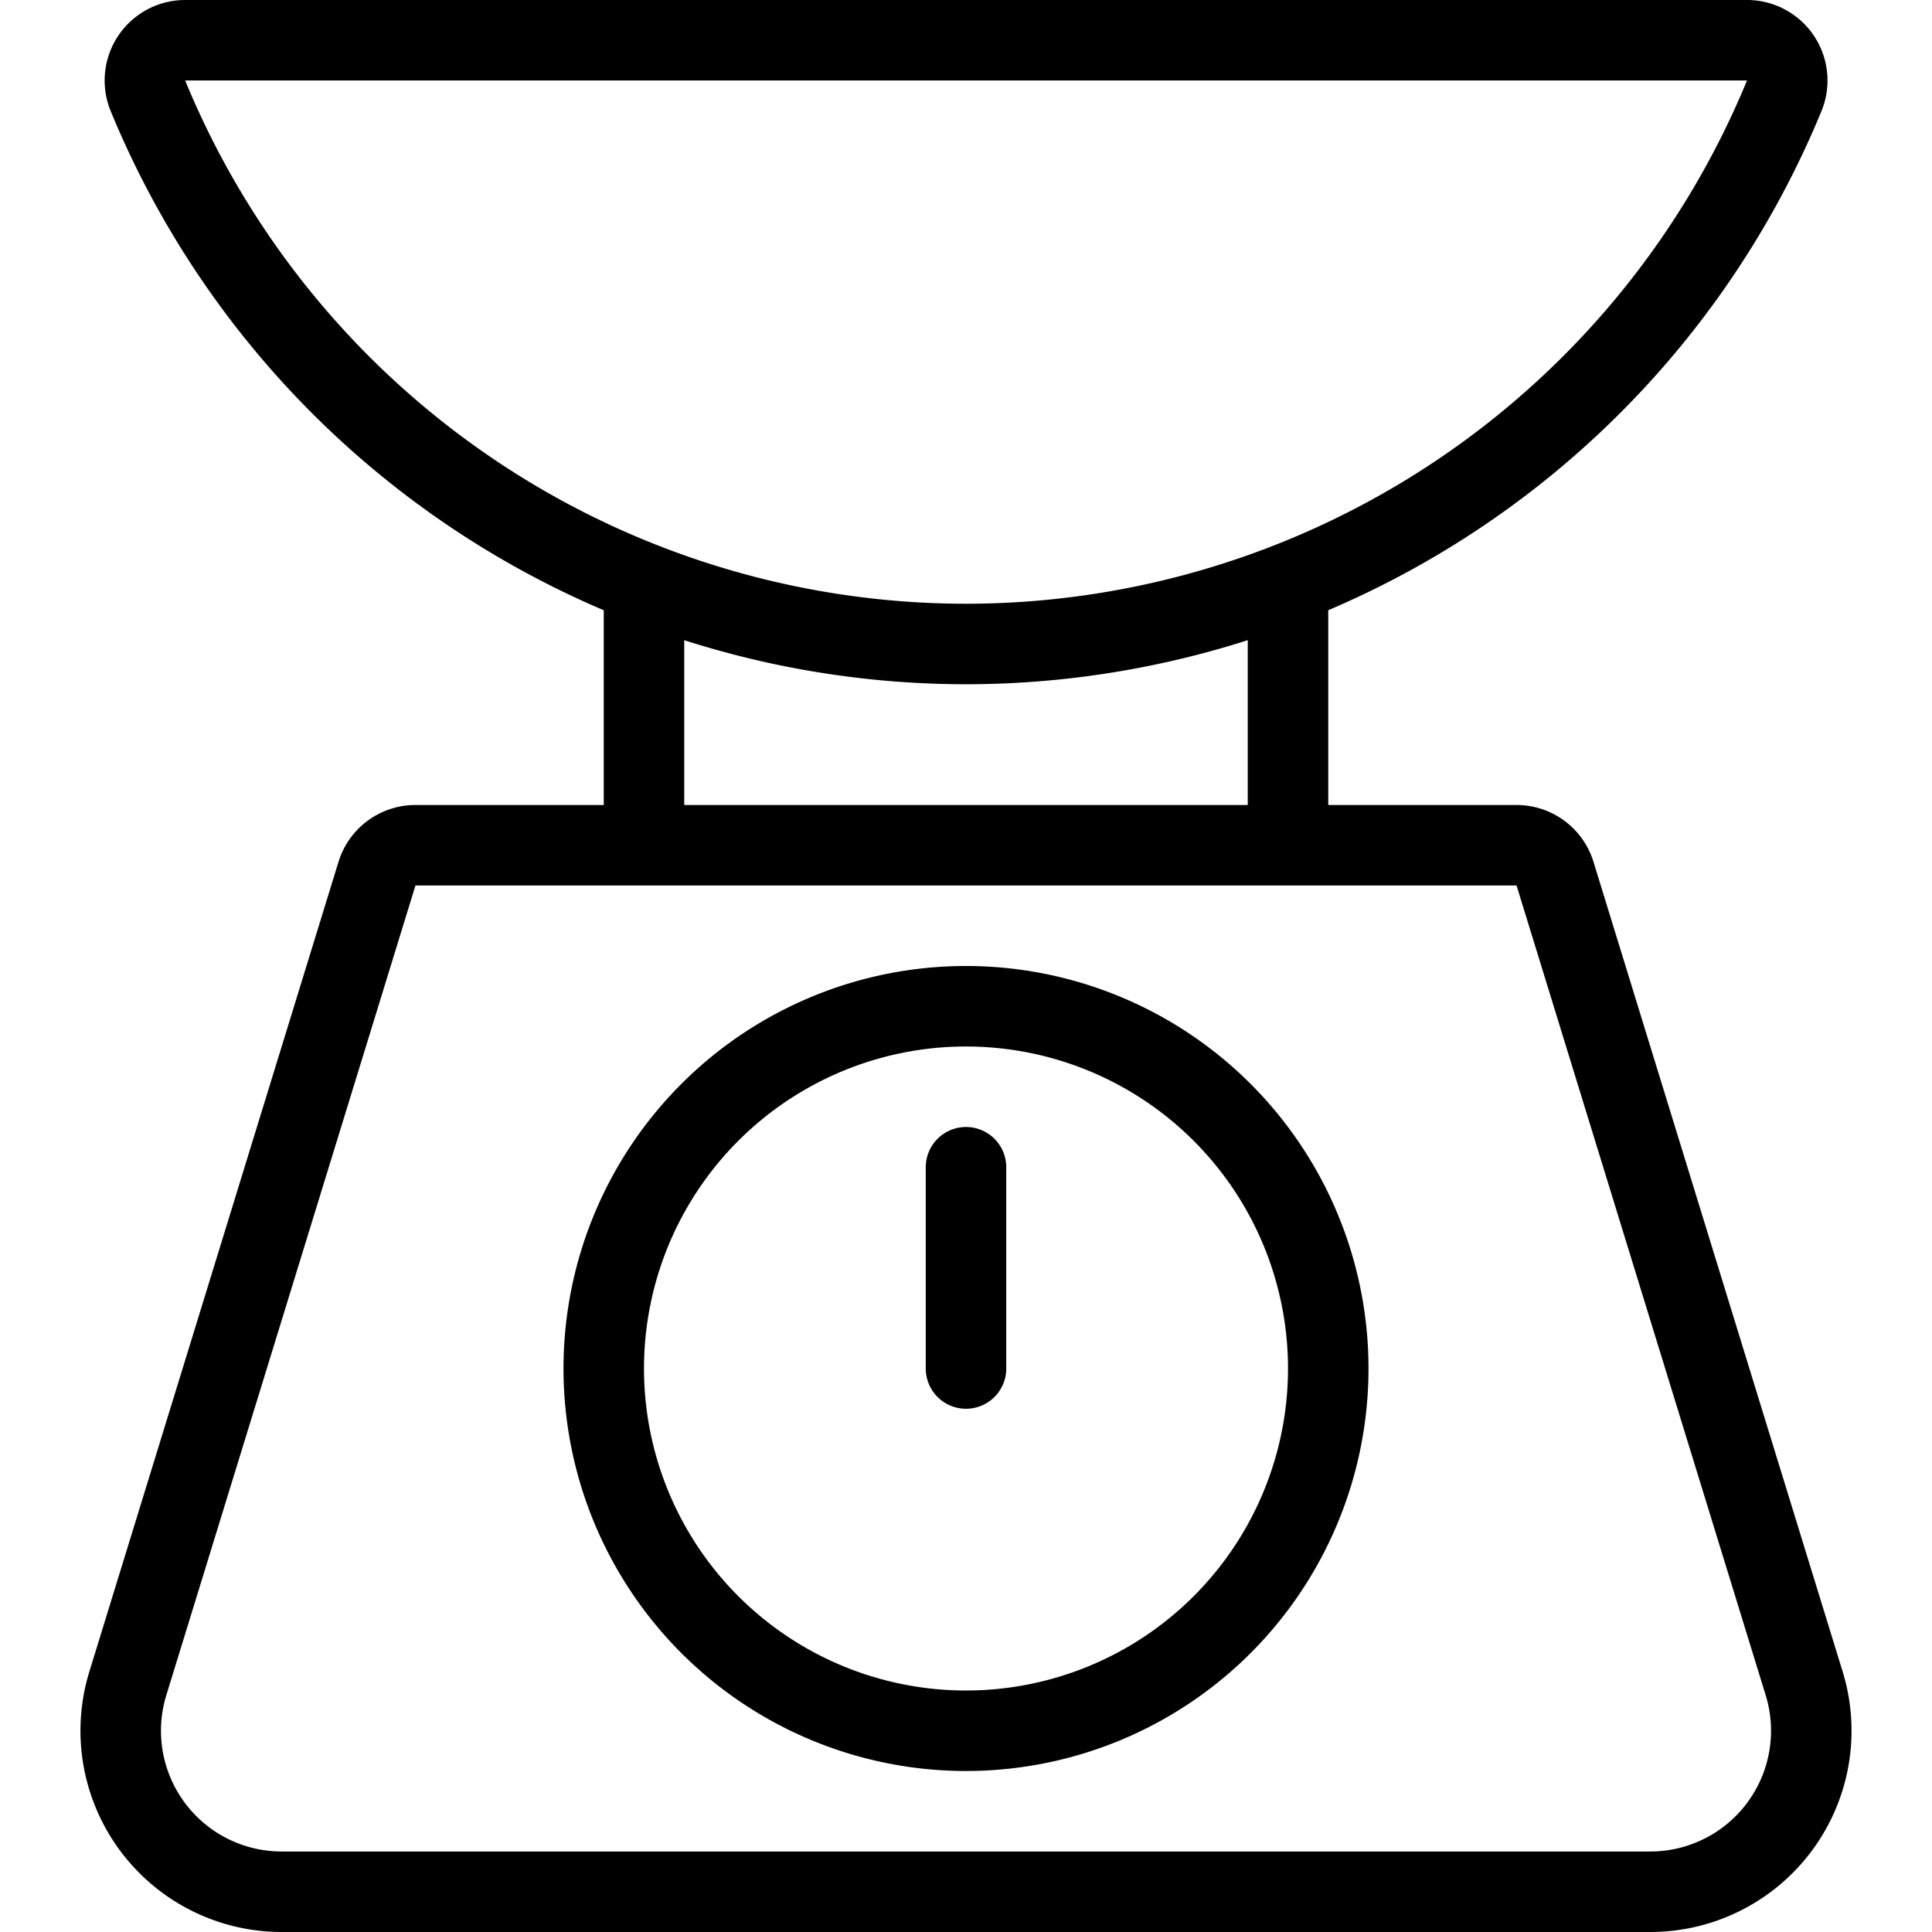 <svg xmlns="http://www.w3.org/2000/svg" viewBox="0 0 24 24" stroke="black"><path d="M4.683 10.853a.5.5 0 0 1 .478-.353h13.678a.5.5 0 0 1 .478.353l3.095 10.059A2 2 0 0 1 20.5 23.5h-17a2 2 0 0 1-1.912-2.588ZM8 10.5V7.249m8 3.251V7.249" fill="none" stroke-linecap="round" stroke-linejoin="round"/><path d="M7.5 17a4.5 4.5 0 1 0 9 0 4.5 4.5 0 1 0-9 0ZM2.3.5a.5.5 0 0 0-.462.691A10.994 10.994 0 0 0 12 8a11 11 0 0 0 10.164-6.809A.5.5 0 0 0 21.7.5ZM12 17v-2.5" fill="none" stroke-linecap="round" stroke-linejoin="round"/></svg>